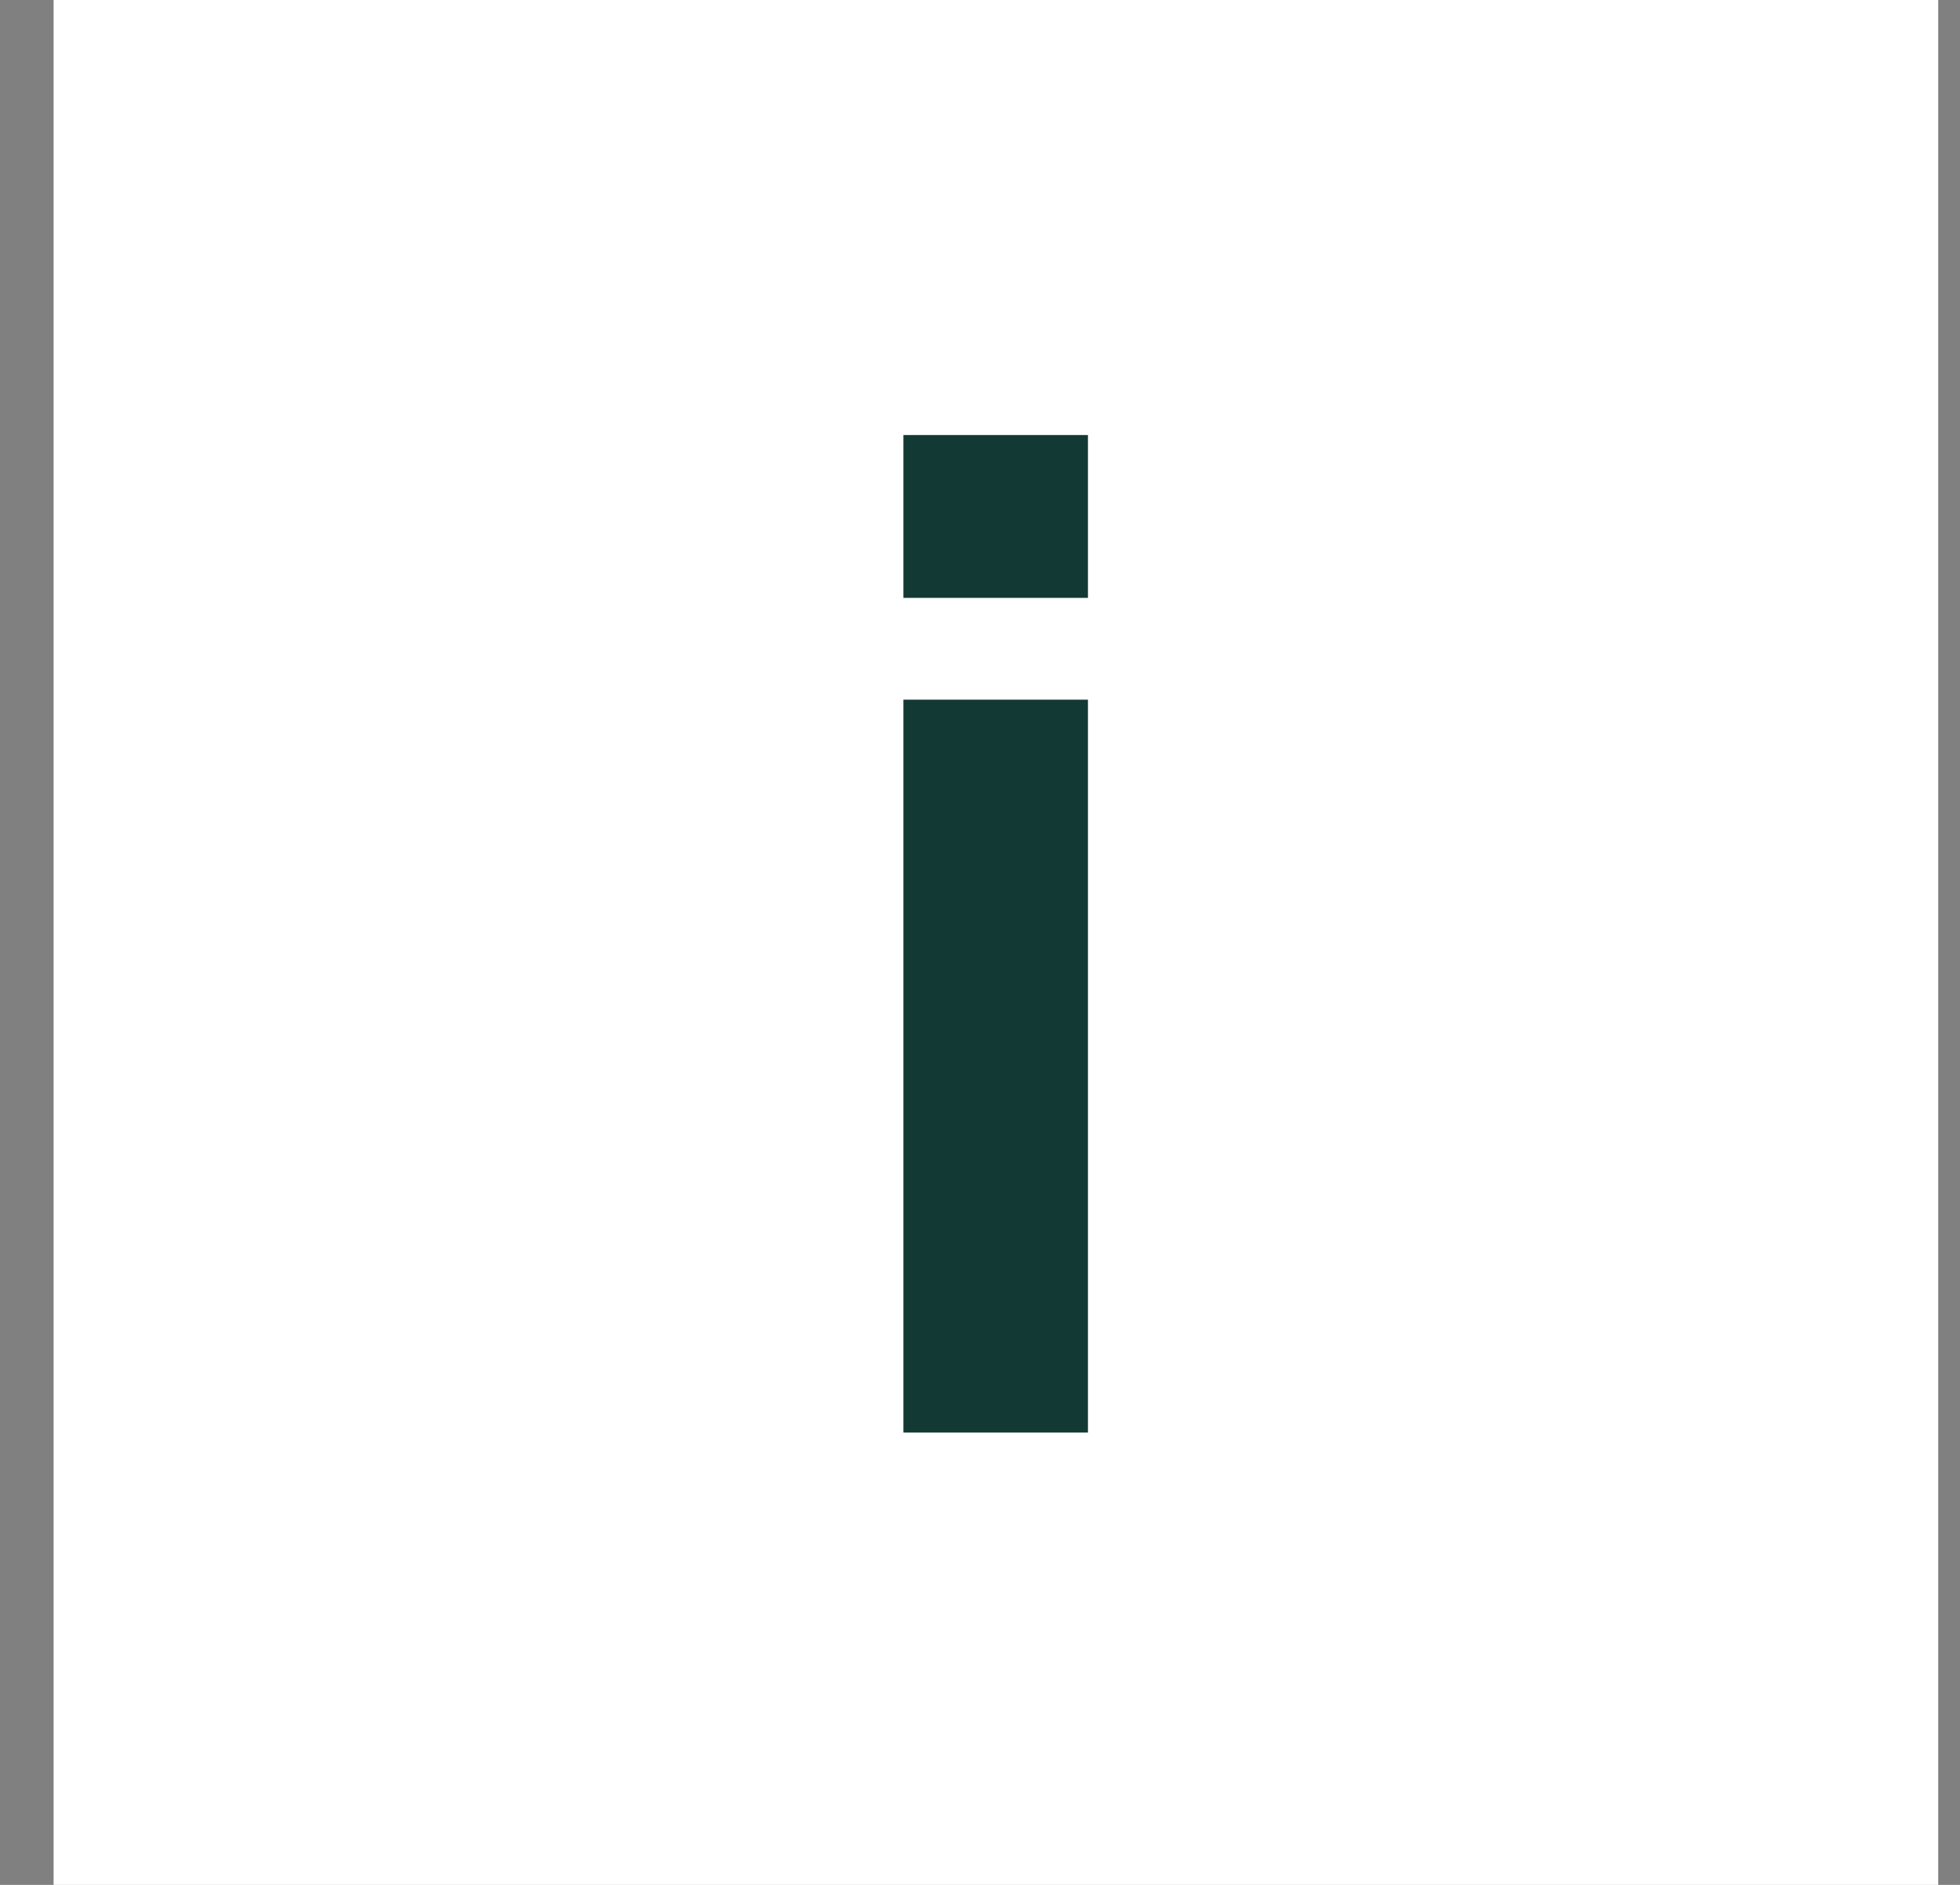 <?xml version="1.0" encoding="UTF-8"?> <svg xmlns="http://www.w3.org/2000/svg" width="26" height="25" viewBox="0 0 26 25" fill="none"><rect x="0" y="0" width="26" height="25" fill="#808080" stroke="none"/><rect x="0.711" width="25" height="25" fill="white"></rect><path d="M11.984 7.93V5.77H14.432V7.93H11.984ZM11.984 19V9.28H14.432V19H11.984Z" fill="#133935"></path></svg> 